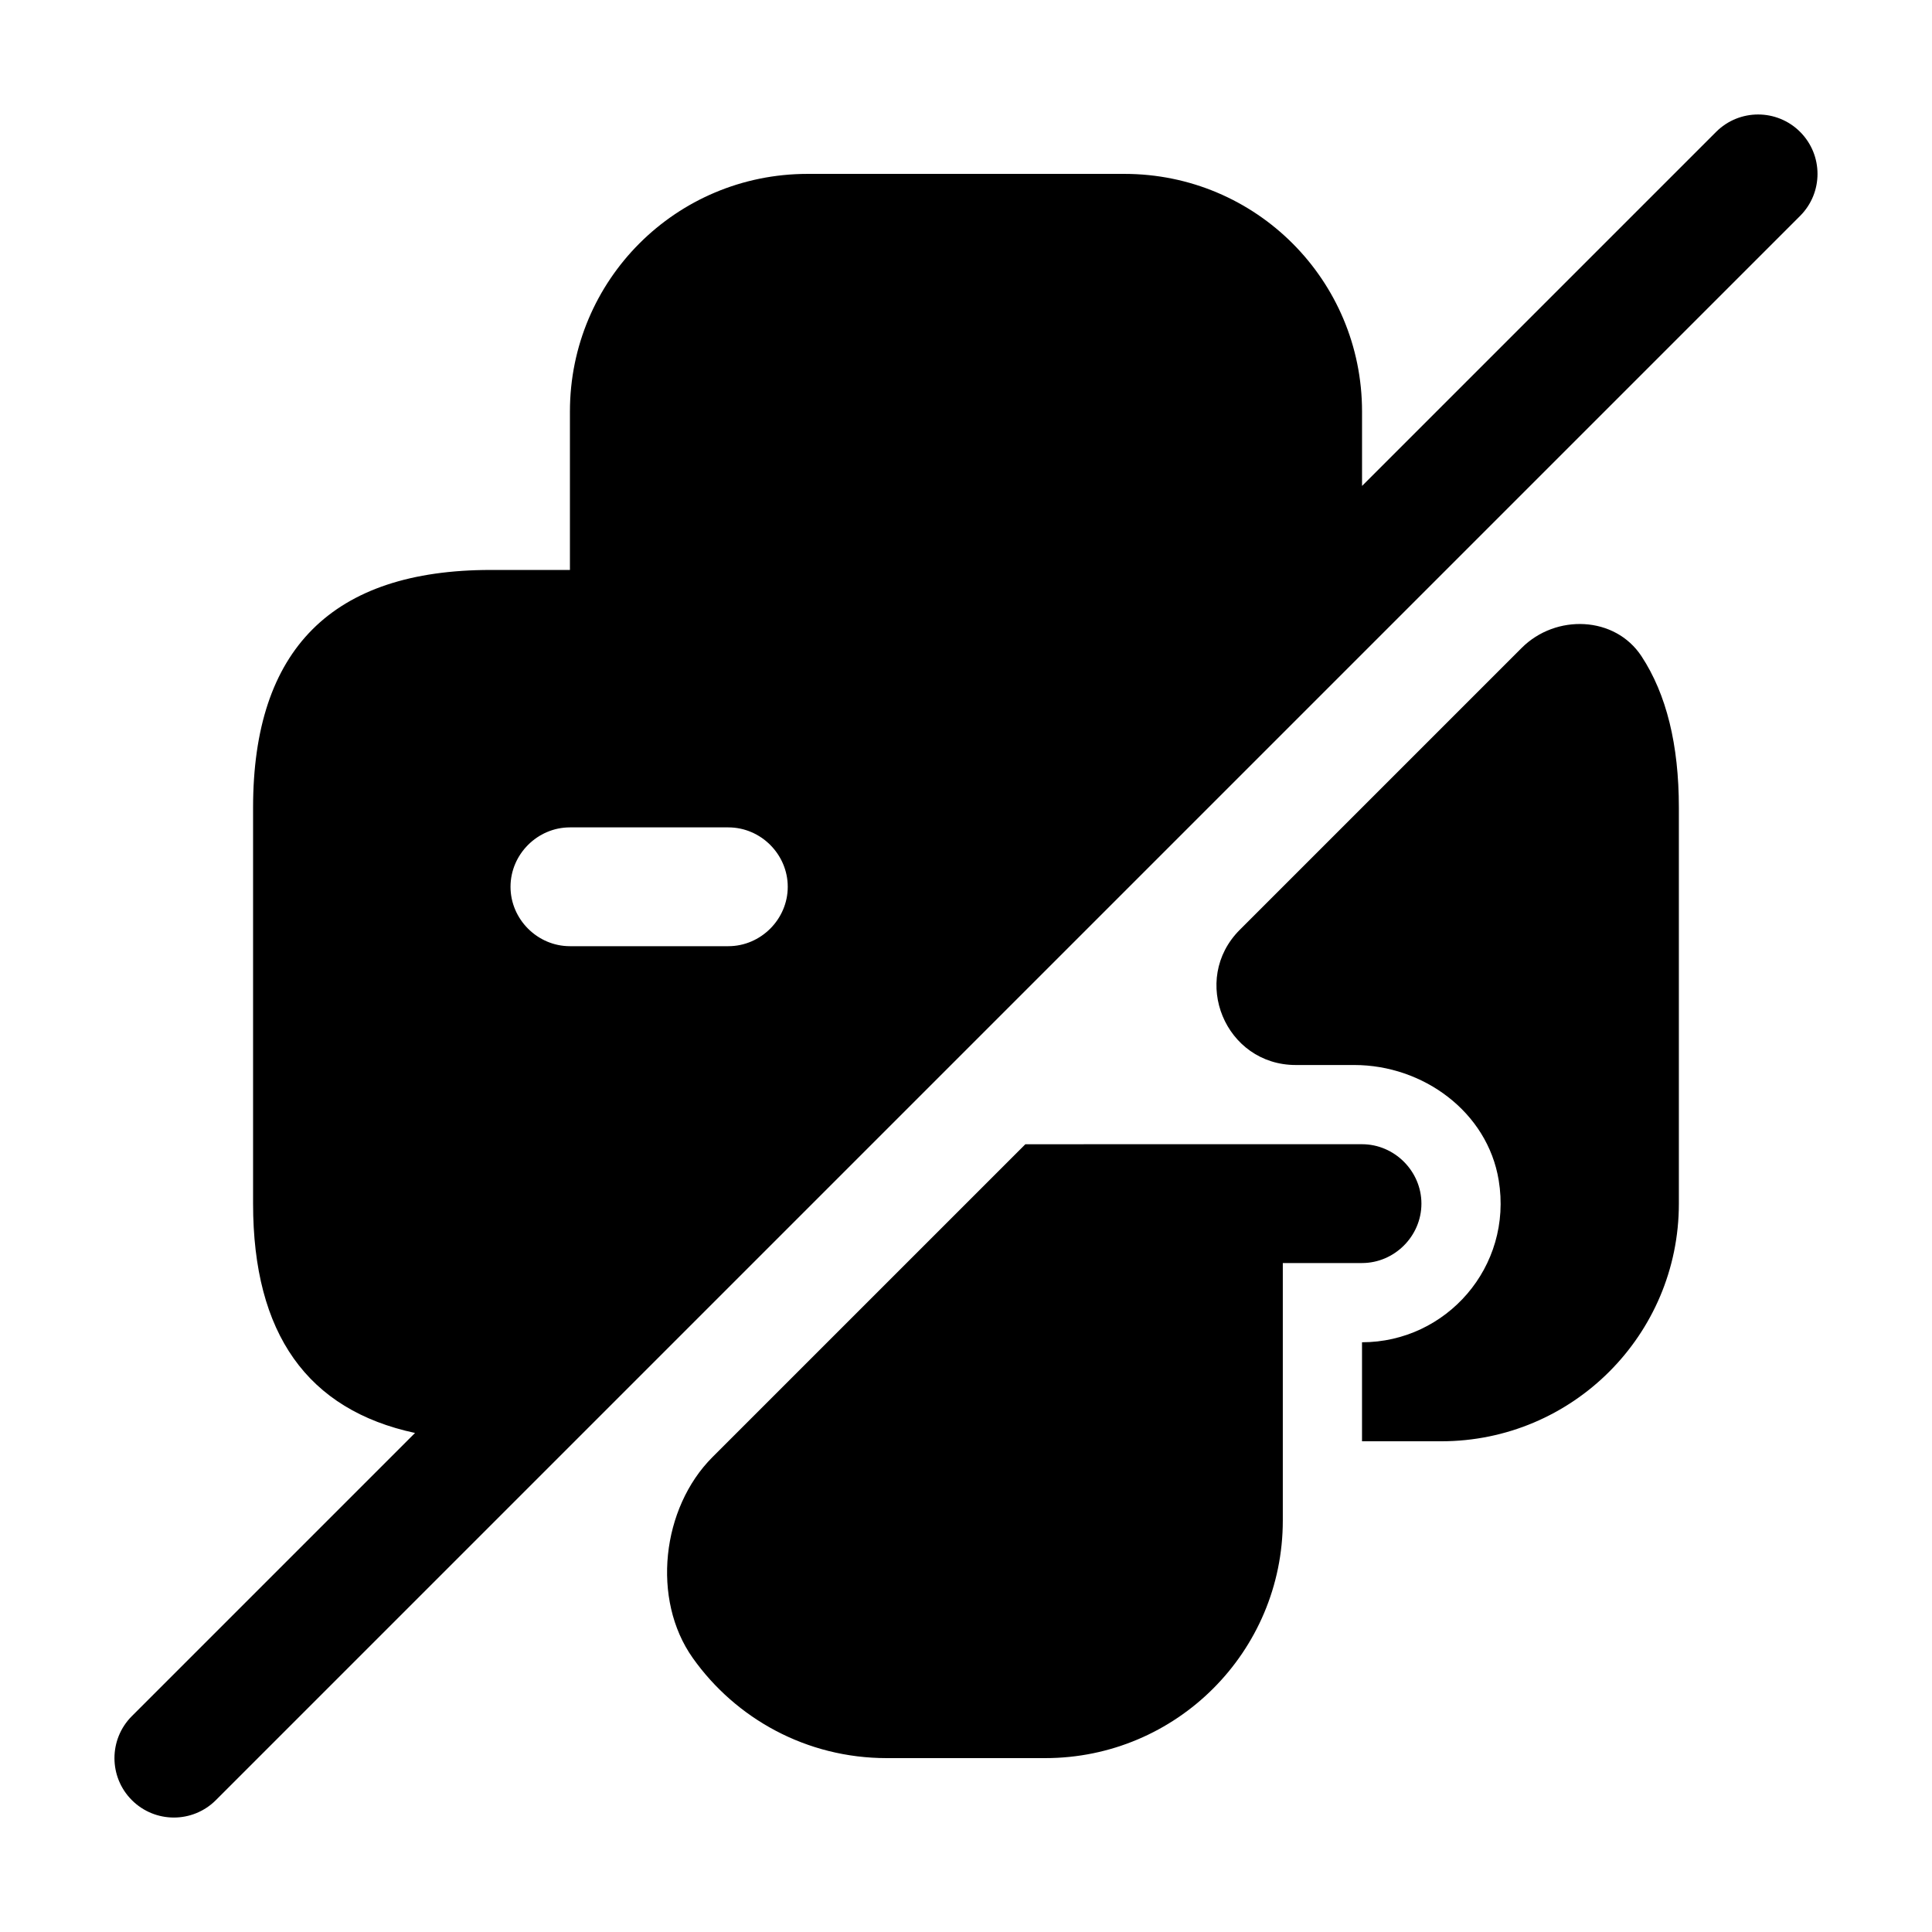 <?xml version="1.0" encoding="UTF-8"?>
<!-- Uploaded to: ICON Repo, www.iconrepo.com, Generator: ICON Repo Mixer Tools -->
<svg fill="#000000" width="800px" height="800px" version="1.1" viewBox="144 144 512 512" xmlns="http://www.w3.org/2000/svg">
 <path d="m621.05 178.95c-6.148-6.148-16.113-6.148-22.262 0l-93.832 93.828v-19.719c0-34.848-28.129-62.977-62.977-62.977h-83.969c-34.844 0-62.973 28.129-62.973 62.977v41.984h-20.992c-41.984 0-62.977 20.992-62.977 62.977v104.96c0 34.562 14.465 54.66 42.918 60.77l-75.043 75.043c-6.148 6.148-6.148 16.113 0 22.262 3.074 3.074 7.106 4.613 11.133 4.613s8.055-1.539 11.133-4.613l419.84-419.84c6.148-6.152 6.148-16.113 0-22.266zm-284.03 215.8h-41.984c-8.605 0-15.742-7.137-15.742-15.742 0-8.609 7.137-15.742 15.742-15.742h41.984c8.609 0 15.742 7.137 15.742 15.742 0 8.605-7.137 15.742-15.742 15.742zm167.93 83.969h-20.992v68.223c0 34.781-28.195 62.977-62.977 62.977h-41.984c-21.25 0-40-10.457-51.398-26.523-11.016-15.527-8.258-39.773 5.207-53.238l51.441-51.438 15.746-15.742 15.742-15.742 89.215-0.004c8.609 0 15.742 7.137 15.742 15.742 0.004 8.609-7.133 15.746-15.742 15.746zm74.07-160.8c6.613 10.078 9.898 23.445 9.898 40.098v104.96c0 34.781-28.195 62.977-62.977 62.977h-20.992v-26.238c22.293 0 40.012-19.965 36.223-42.949-2.977-18.066-19.988-30.527-38.293-30.527h-15.473c-18.703 0-28.07-22.613-14.844-35.836l74.699-74.699c9.051-9.051 24.734-8.488 31.758 2.215z"/>
</svg>
